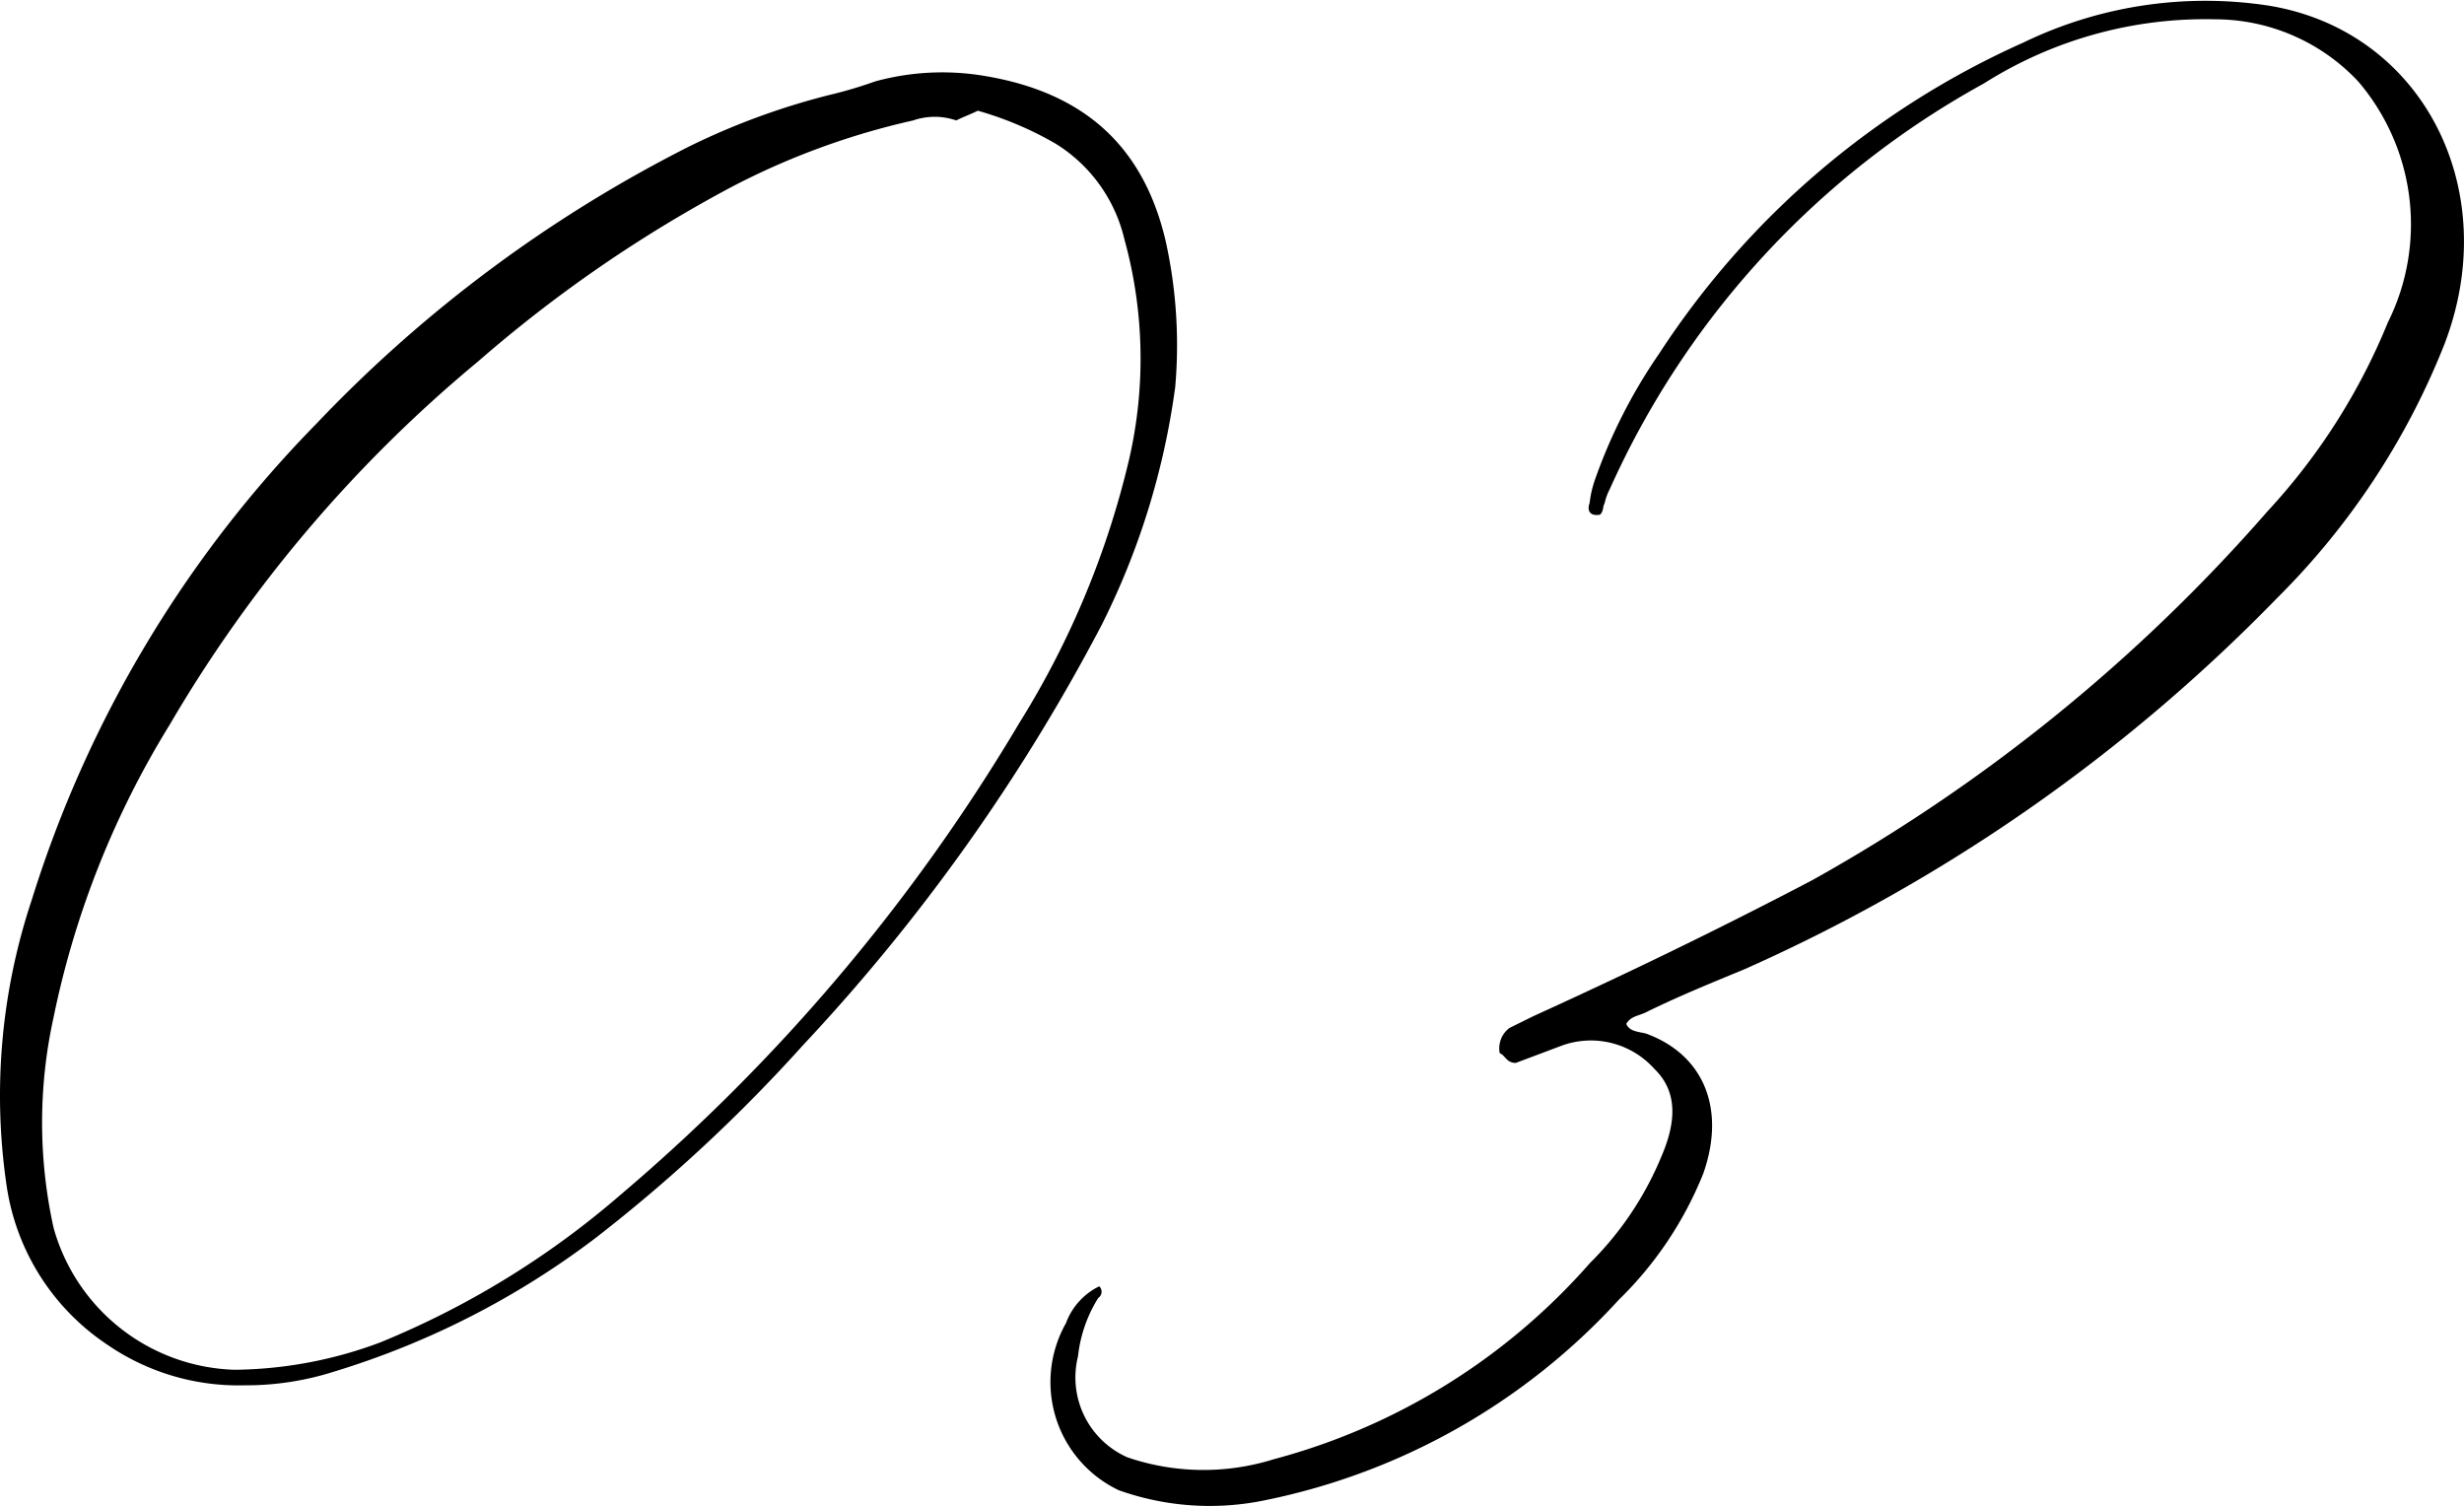 <svg xmlns="http://www.w3.org/2000/svg" width="90" height="55" viewBox="0 0 90 55">
  <g id="グループ_4" data-name="グループ 4" transform="translate(-701 -3590)">
    <path id="パス_6" data-name="パス 6" d="M42.918,18.89a27.437,27.437,0,0,1-2.69,8.659,69.735,69.735,0,0,1-10.9,15.33,57.917,57.917,0,0,1-7.557,7.026A30.41,30.41,0,0,1,12.2,54.8a10.6,10.6,0,0,1-3.271.5,8.464,8.464,0,0,1-5.018-1.49,8.444,8.444,0,0,1-3.672-5.82,22.586,22.586,0,0,1,.925-10.433,43.135,43.135,0,0,1,10.4-17.388,49.633,49.633,0,0,1,13.67-10.15,26.048,26.048,0,0,1,5.038-1.845,15.785,15.785,0,0,0,1.692-.5A9.261,9.261,0,0,1,35.9,7.463c3.52.568,5.828,2.413,6.675,6.033a17.557,17.557,0,0,1,.346,5.393M34.93,9.1a2.407,2.407,0,0,0-1.579,0,27.079,27.079,0,0,0-6.6,2.413A49.421,49.421,0,0,0,17.465,17.9,49.97,49.97,0,0,0,6.2,31.169,32.938,32.938,0,0,0,1.951,41.886a17.827,17.827,0,0,0,.007,7.665A7.086,7.086,0,0,0,8.57,54.732a15.535,15.535,0,0,0,5.306-.994,31.734,31.734,0,0,0,8.786-5.394A68.317,68.317,0,0,0,37.236,31.1a32.07,32.07,0,0,0,4.013-9.652,16.389,16.389,0,0,0-.182-8.02,5.612,5.612,0,0,0-2.506-3.478,12.4,12.4,0,0,0-2.845-1.206c-.287.141-.5.212-.787.354" transform="translate(701 3585.3)"/>
    <path id="パス_7" data-name="パス 7" d="M130.3,18.8c-.418.071-.461-.213-.374-.426a3.891,3.891,0,0,1,.219-.922,19.488,19.488,0,0,1,2.325-4.542,30.9,30.9,0,0,1,13.3-11.356A15.26,15.26,0,0,1,154.743.208c5.617.923,8.6,6.742,6.383,12.421a27.166,27.166,0,0,1-6.1,9.226,62.533,62.533,0,0,1-19.465,13.556c-1.211.5-2.423.994-3.572,1.561-.287.142-.562.142-.724.426.112.284.455.284.724.355,2.128.781,2.913,2.768,2.088,5.11a13.388,13.388,0,0,1-3.087,4.614,23.955,23.955,0,0,1-12.869,7.31,9.9,9.9,0,0,1-5.393-.355,4.372,4.372,0,0,1-1.931-6.1,2.433,2.433,0,0,1,1.218-1.349.274.274,0,0,1-.038.426,5.022,5.022,0,0,0-.738,2.129,3.19,3.19,0,0,0,1.8,3.691,8.6,8.6,0,0,0,5.349.071,23.338,23.338,0,0,0,11.552-7.169,11.837,11.837,0,0,0,2.612-3.9c.519-1.207.62-2.342-.266-3.194a3.112,3.112,0,0,0-3.358-.852l-1.7.639c-.343,0-.387-.284-.586-.355a.928.928,0,0,1,.356-.922l.862-.426c3.434-1.562,6.806-3.194,10.19-4.968a62.378,62.378,0,0,0,16.643-13.485,22.787,22.787,0,0,0,4.386-6.885A8.032,8.032,0,0,0,158,2.976,7.174,7.174,0,0,0,152.776.705a15.125,15.125,0,0,0-8.447,2.342,31.7,31.7,0,0,0-13.674,14.833,2,2,0,0,0-.181.5c-.081.142-.025.284-.175.426" transform="translate(629.137 3590)"/>
  </g>
</svg>
